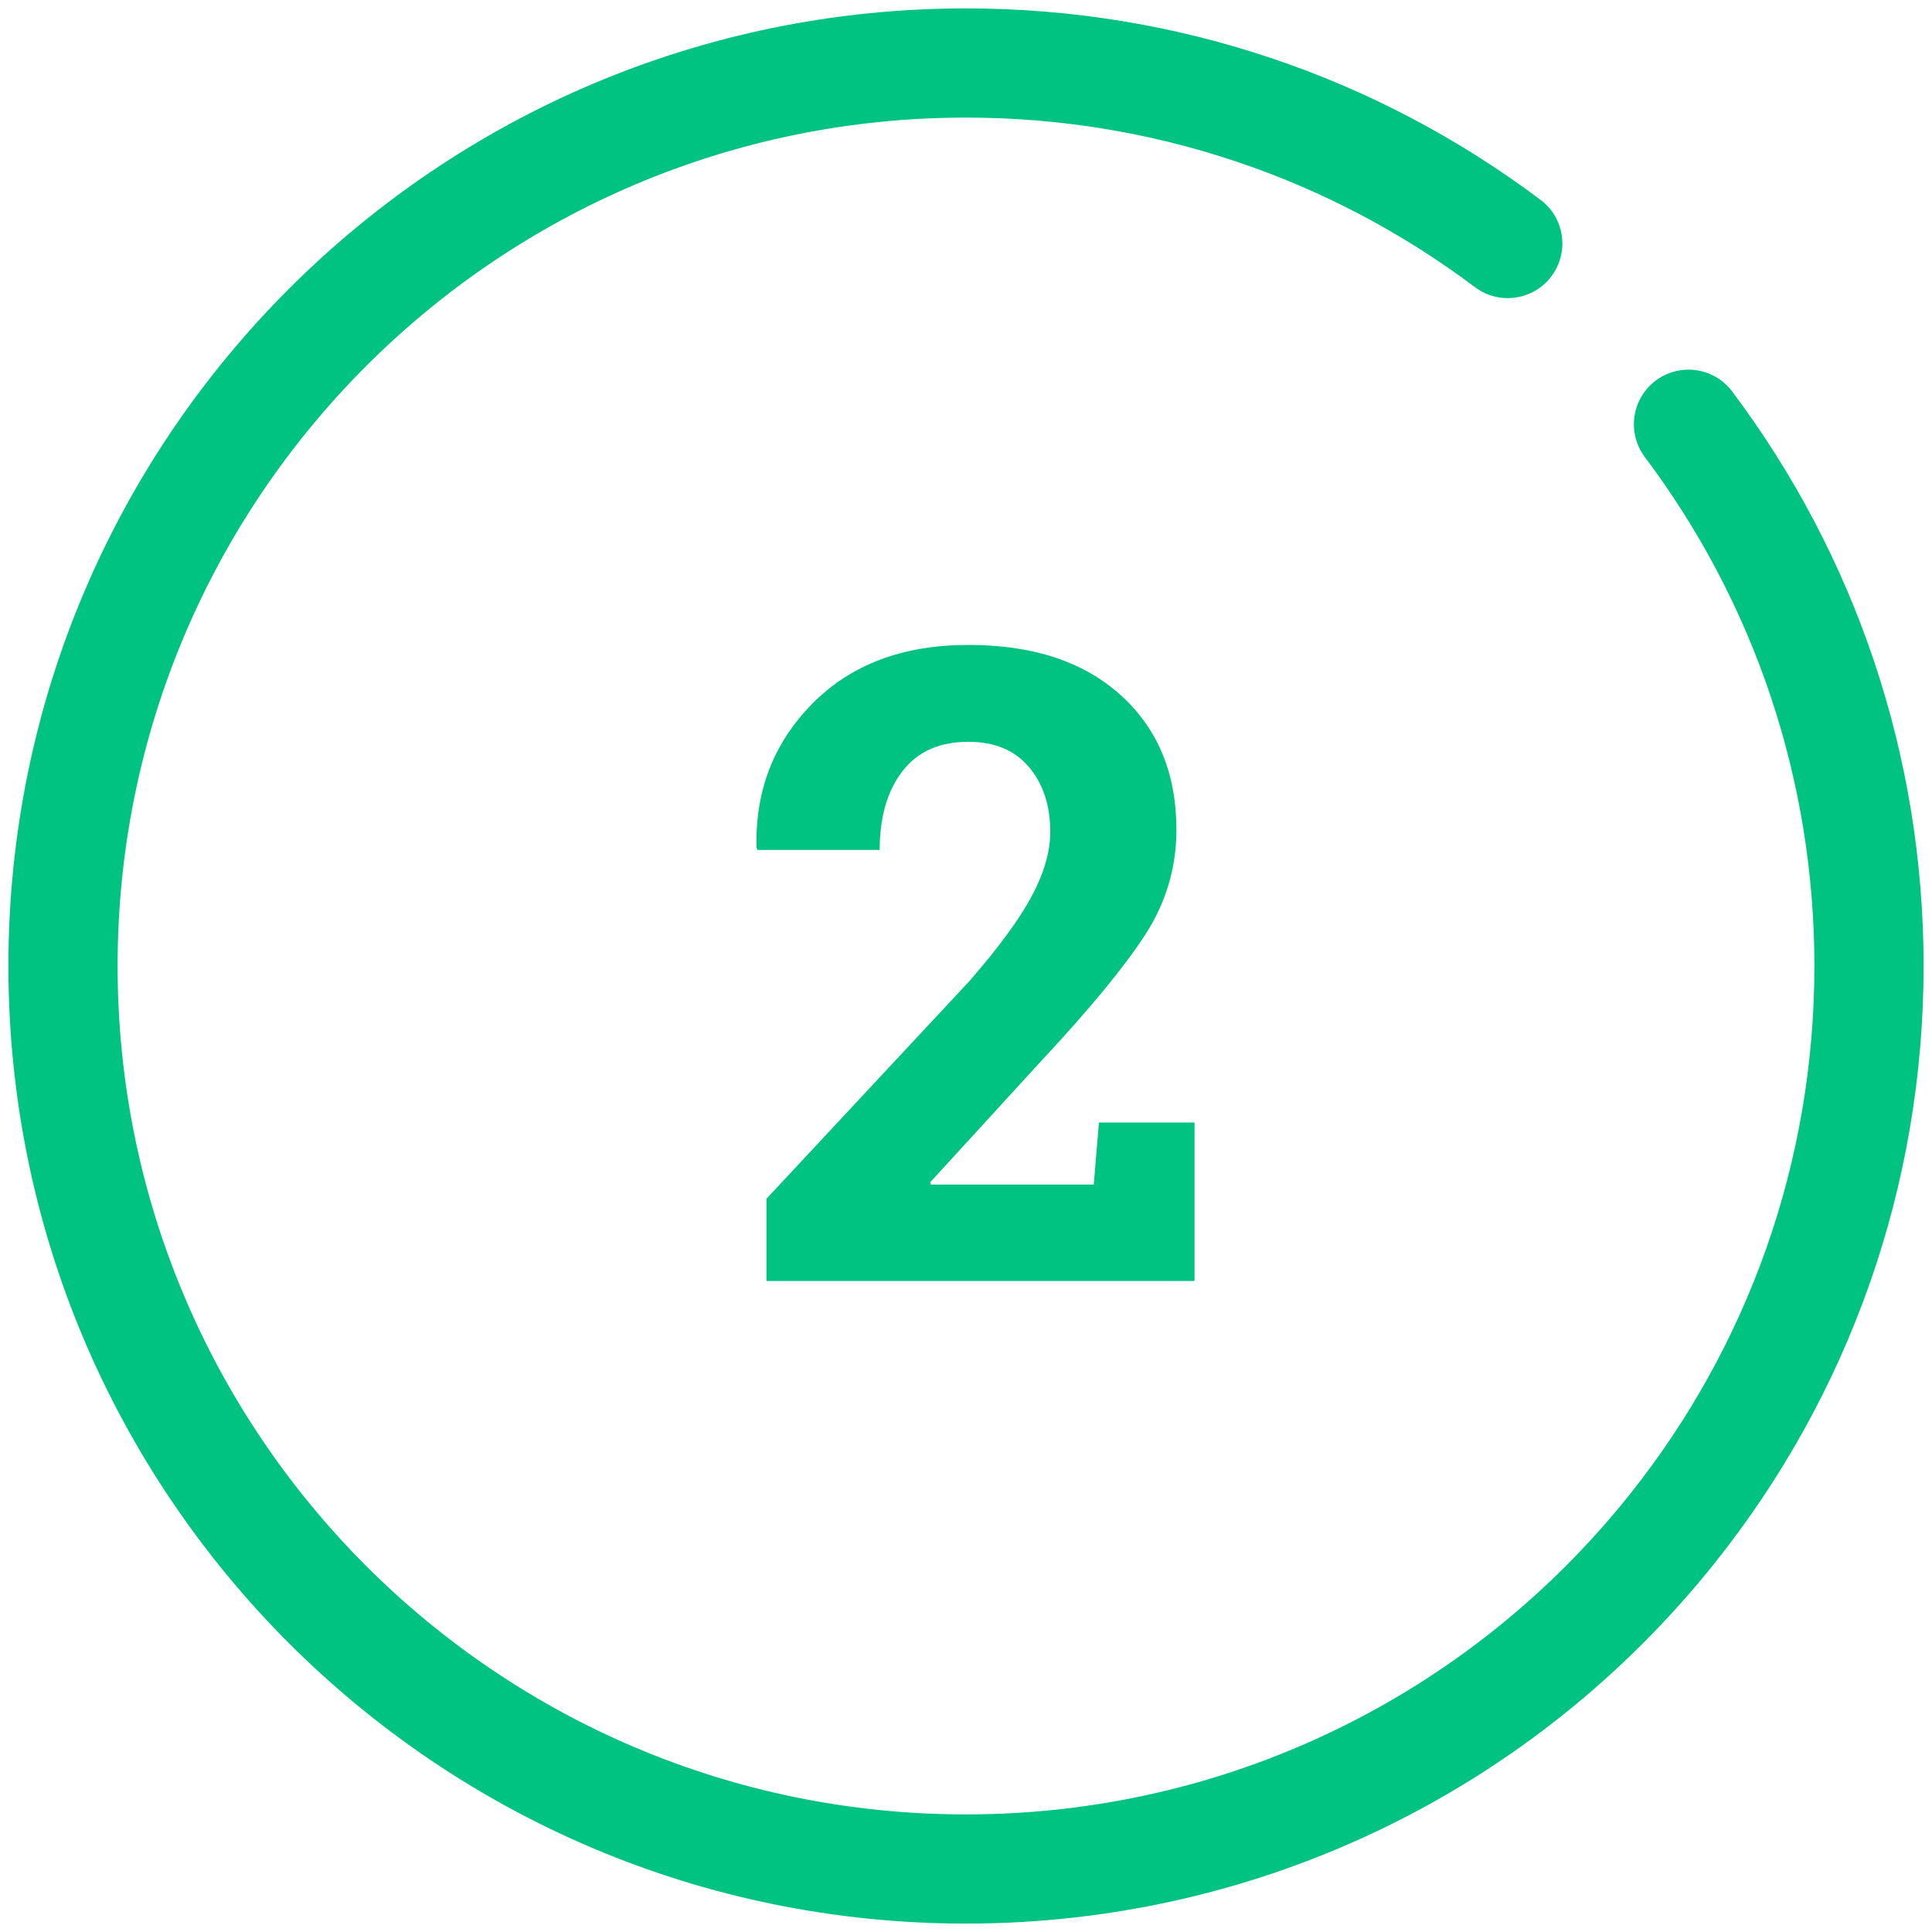 <?xml version="1.0" encoding="UTF-8"?>
<svg width="46px" height="46px" viewBox="0 0 46 46" version="1.1" xmlns="http://www.w3.org/2000/svg" xmlns:xlink="http://www.w3.org/1999/xlink">
    <!-- Generator: Sketch 52 (66869) - http://www.bohemiancoding.com/sketch -->
    <title>ic_circle_number2</title>
    <desc>Created with Sketch.</desc>
    <g id="Page-1" stroke="none" stroke-width="1" fill="none" fill-rule="evenodd">
        <g id="Desktop" transform="translate(-697, -649)" fill="#00C281" fill-rule="nonzero">
            <g id="ic_circle_number2" transform="translate(697, 649)">
                <path d="M18.249,30.5 L18.249,28.542 L23.078,23.363 C23.775,22.563 24.271,21.888 24.565,21.338 C24.859,20.788 25.006,20.277 25.006,19.805 C25.006,19.176 24.837,18.662 24.498,18.262 C24.16,17.862 23.68,17.662 23.058,17.662 C22.367,17.662 21.843,17.896 21.484,18.365 C21.125,18.833 20.945,19.457 20.945,20.236 L18.033,20.236 L18.013,20.174 C17.979,18.828 18.421,17.688 19.341,16.755 C20.26,15.822 21.499,15.355 23.058,15.355 C24.596,15.355 25.806,15.755 26.688,16.555 C27.569,17.354 28.01,18.421 28.01,19.754 C28.01,20.656 27.762,21.49 27.267,22.256 C26.771,23.021 25.949,24.02 24.801,25.25 L22.145,28.152 L22.166,28.203 L26.042,28.203 L26.165,26.727 L28.441,26.727 L28.441,30.5 L18.249,30.5 Z" id="2"></path>
                <path d="M39.163,10.882 C41.769,14.352 43.2,18.566 43.2,23 C43.2,27.645 41.629,32.047 38.79,35.599 C34.978,40.369 29.223,43.2 23,43.2 C11.844,43.2 2.8,34.156 2.8,23 C2.8,11.844 11.844,2.8 23,2.8 C27.434,2.8 31.649,4.231 35.118,6.837 C35.692,7.269 36.507,7.153 36.938,6.579 C37.37,6.005 37.254,5.19 36.68,4.759 C32.764,1.817 28.002,0.2 23,0.2 C10.408,0.2 0.2,10.408 0.2,23 C0.2,35.592 10.408,45.8 23,45.8 C30.022,45.8 36.521,42.604 40.821,37.222 C44.025,33.213 45.8,28.24 45.8,23 C45.8,17.998 44.183,13.237 41.242,9.321 C40.811,8.747 39.996,8.631 39.422,9.062 C38.848,9.493 38.732,10.308 39.163,10.882 Z" id="Stroke-374-Copy"></path>
            </g>
        </g>
    </g>
</svg>